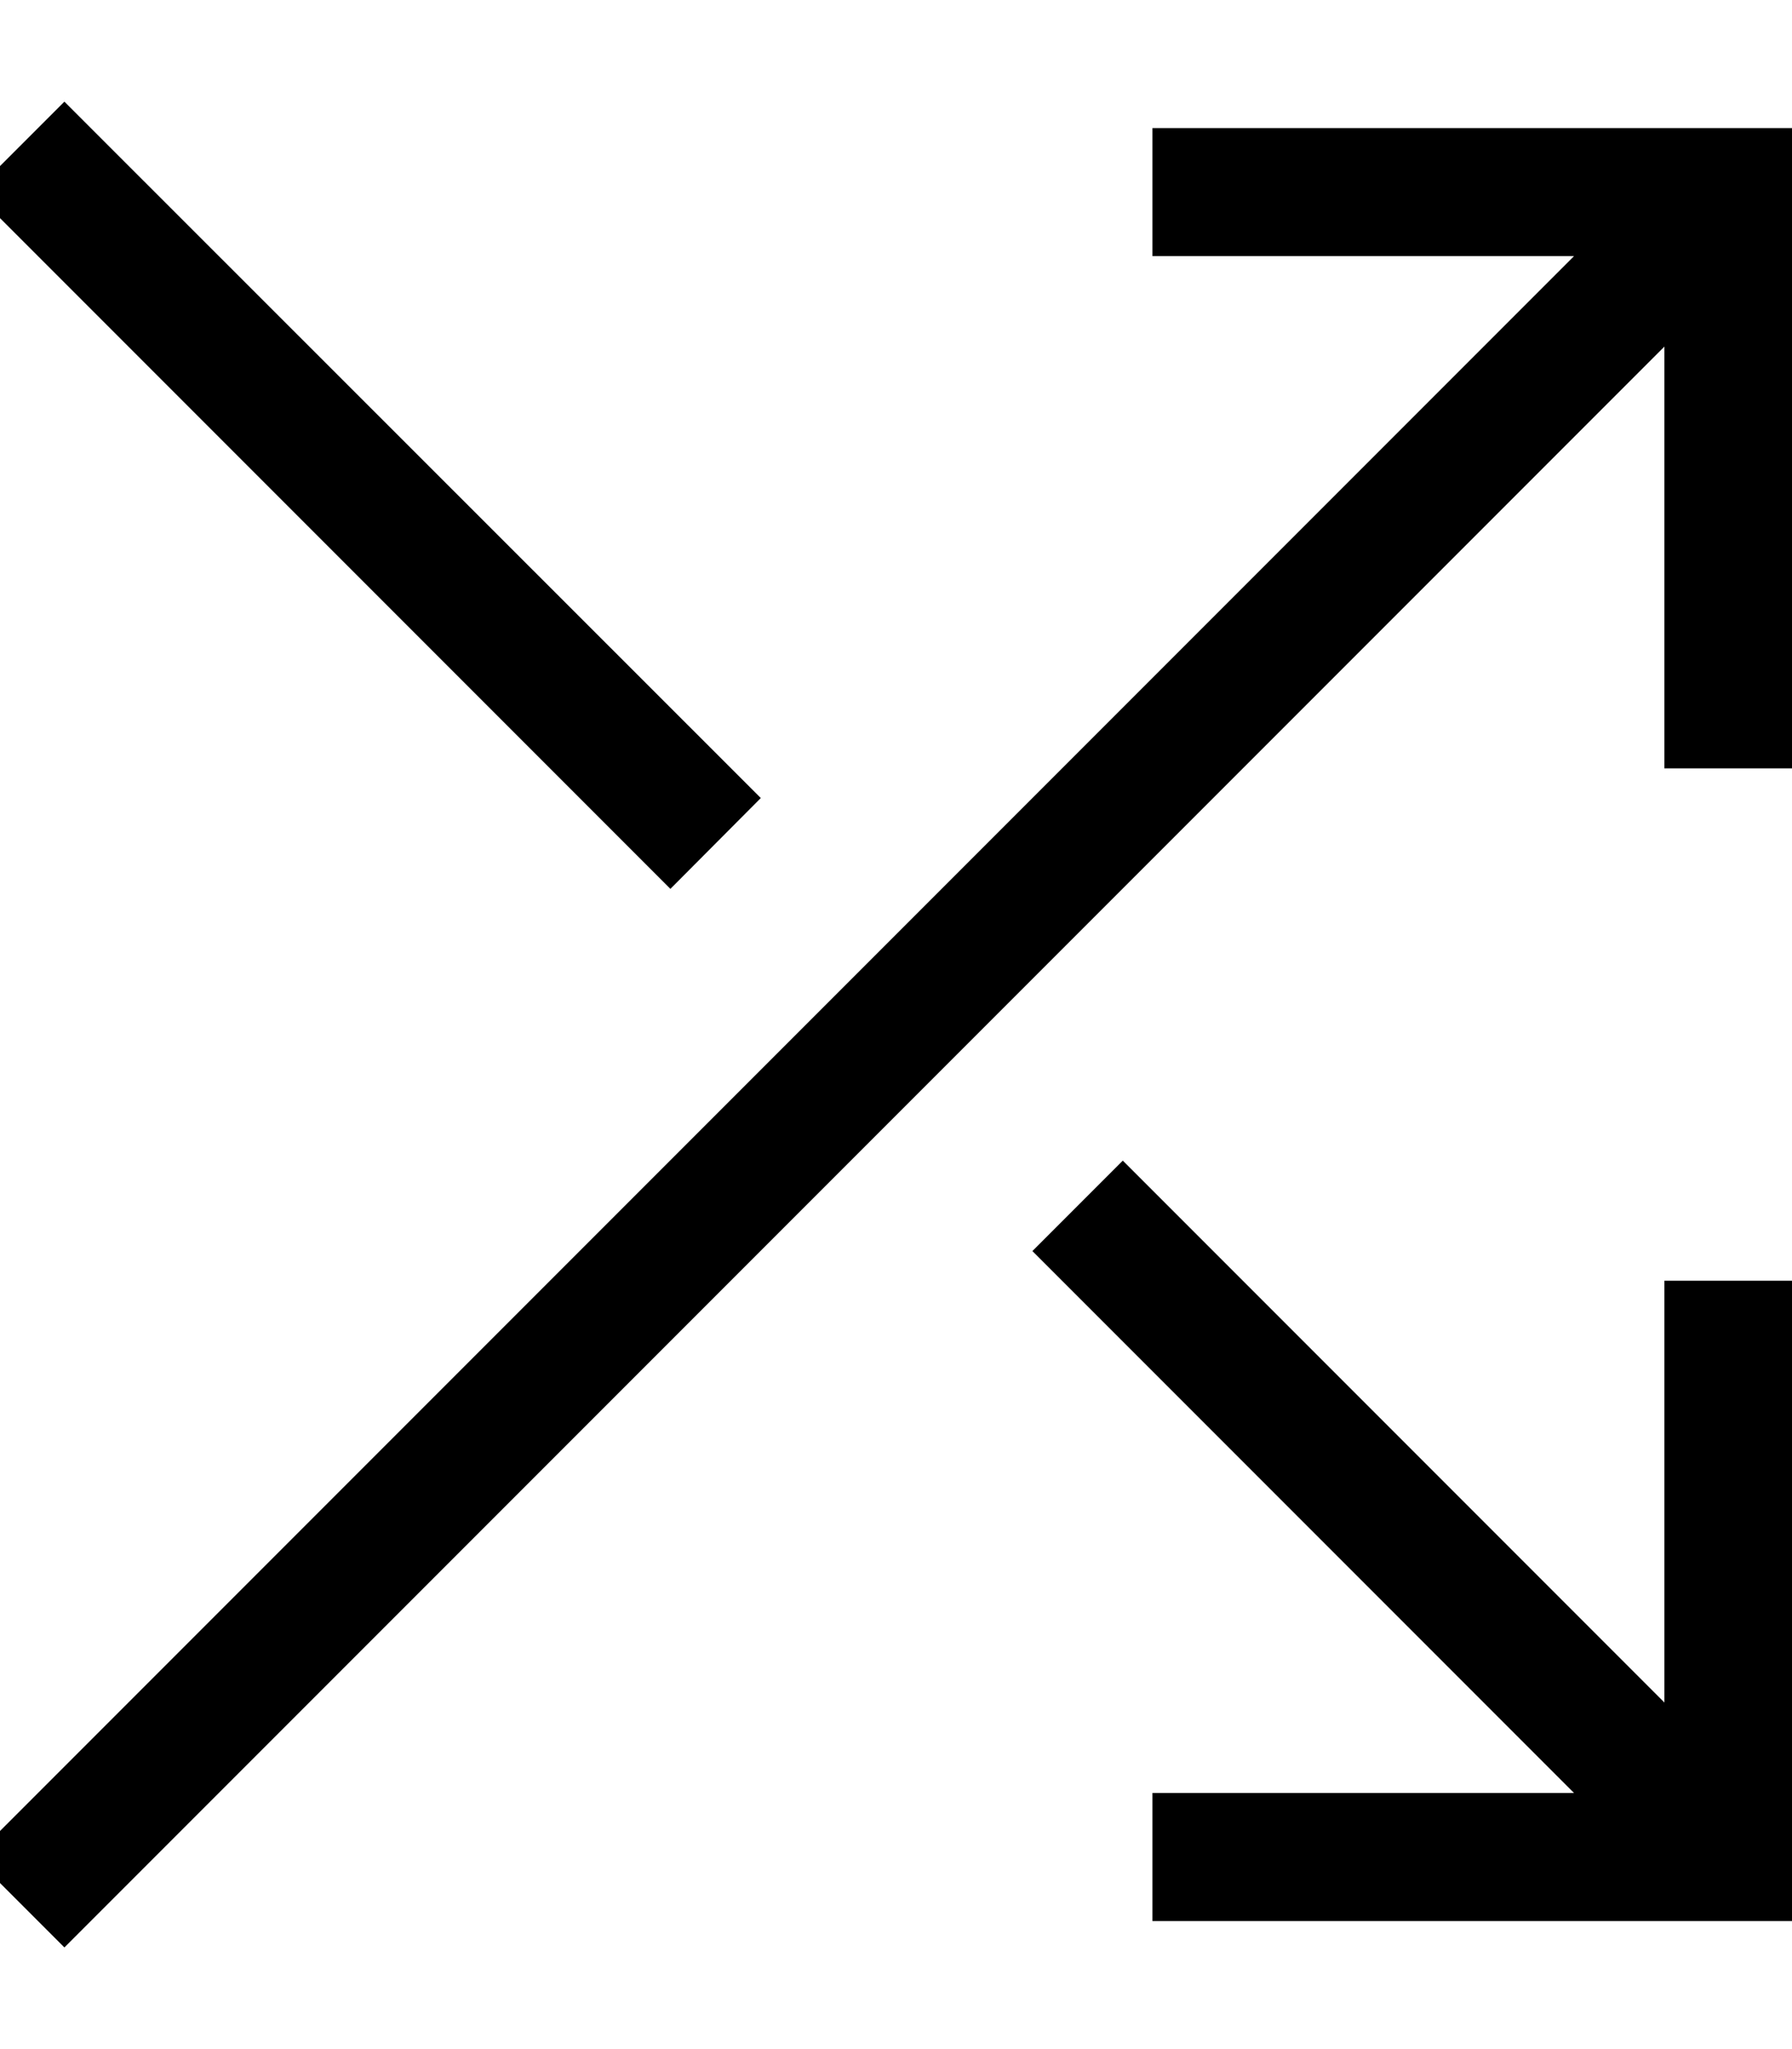 <svg xmlns="http://www.w3.org/2000/svg" viewBox="0 0 448 512"><!--! Font Awesome Pro 7.0.0 by @fontawesome - https://fontawesome.com License - https://fontawesome.com/license (Commercial License) Copyright 2025 Fonticons, Inc. --><path fill="currentColor" d="M27.4 36.7L16.1 25.4-6.5 48 4.8 59.3 167.6 222.1 190.2 199.4 27.4 36.7zM393.5 448l-105.4 0 0 32 160 0 0-160-32 0 0 105.4-135.4-135.4-22.6 22.6 135.4 135.4zM304.1 32l-16 0 0 32 105.4 0-388.7 388.7-11.3 11.3 22.6 22.6 11.3-11.3 388.7-388.7 0 105.4 32 0 0-160-144 0z"/></svg>